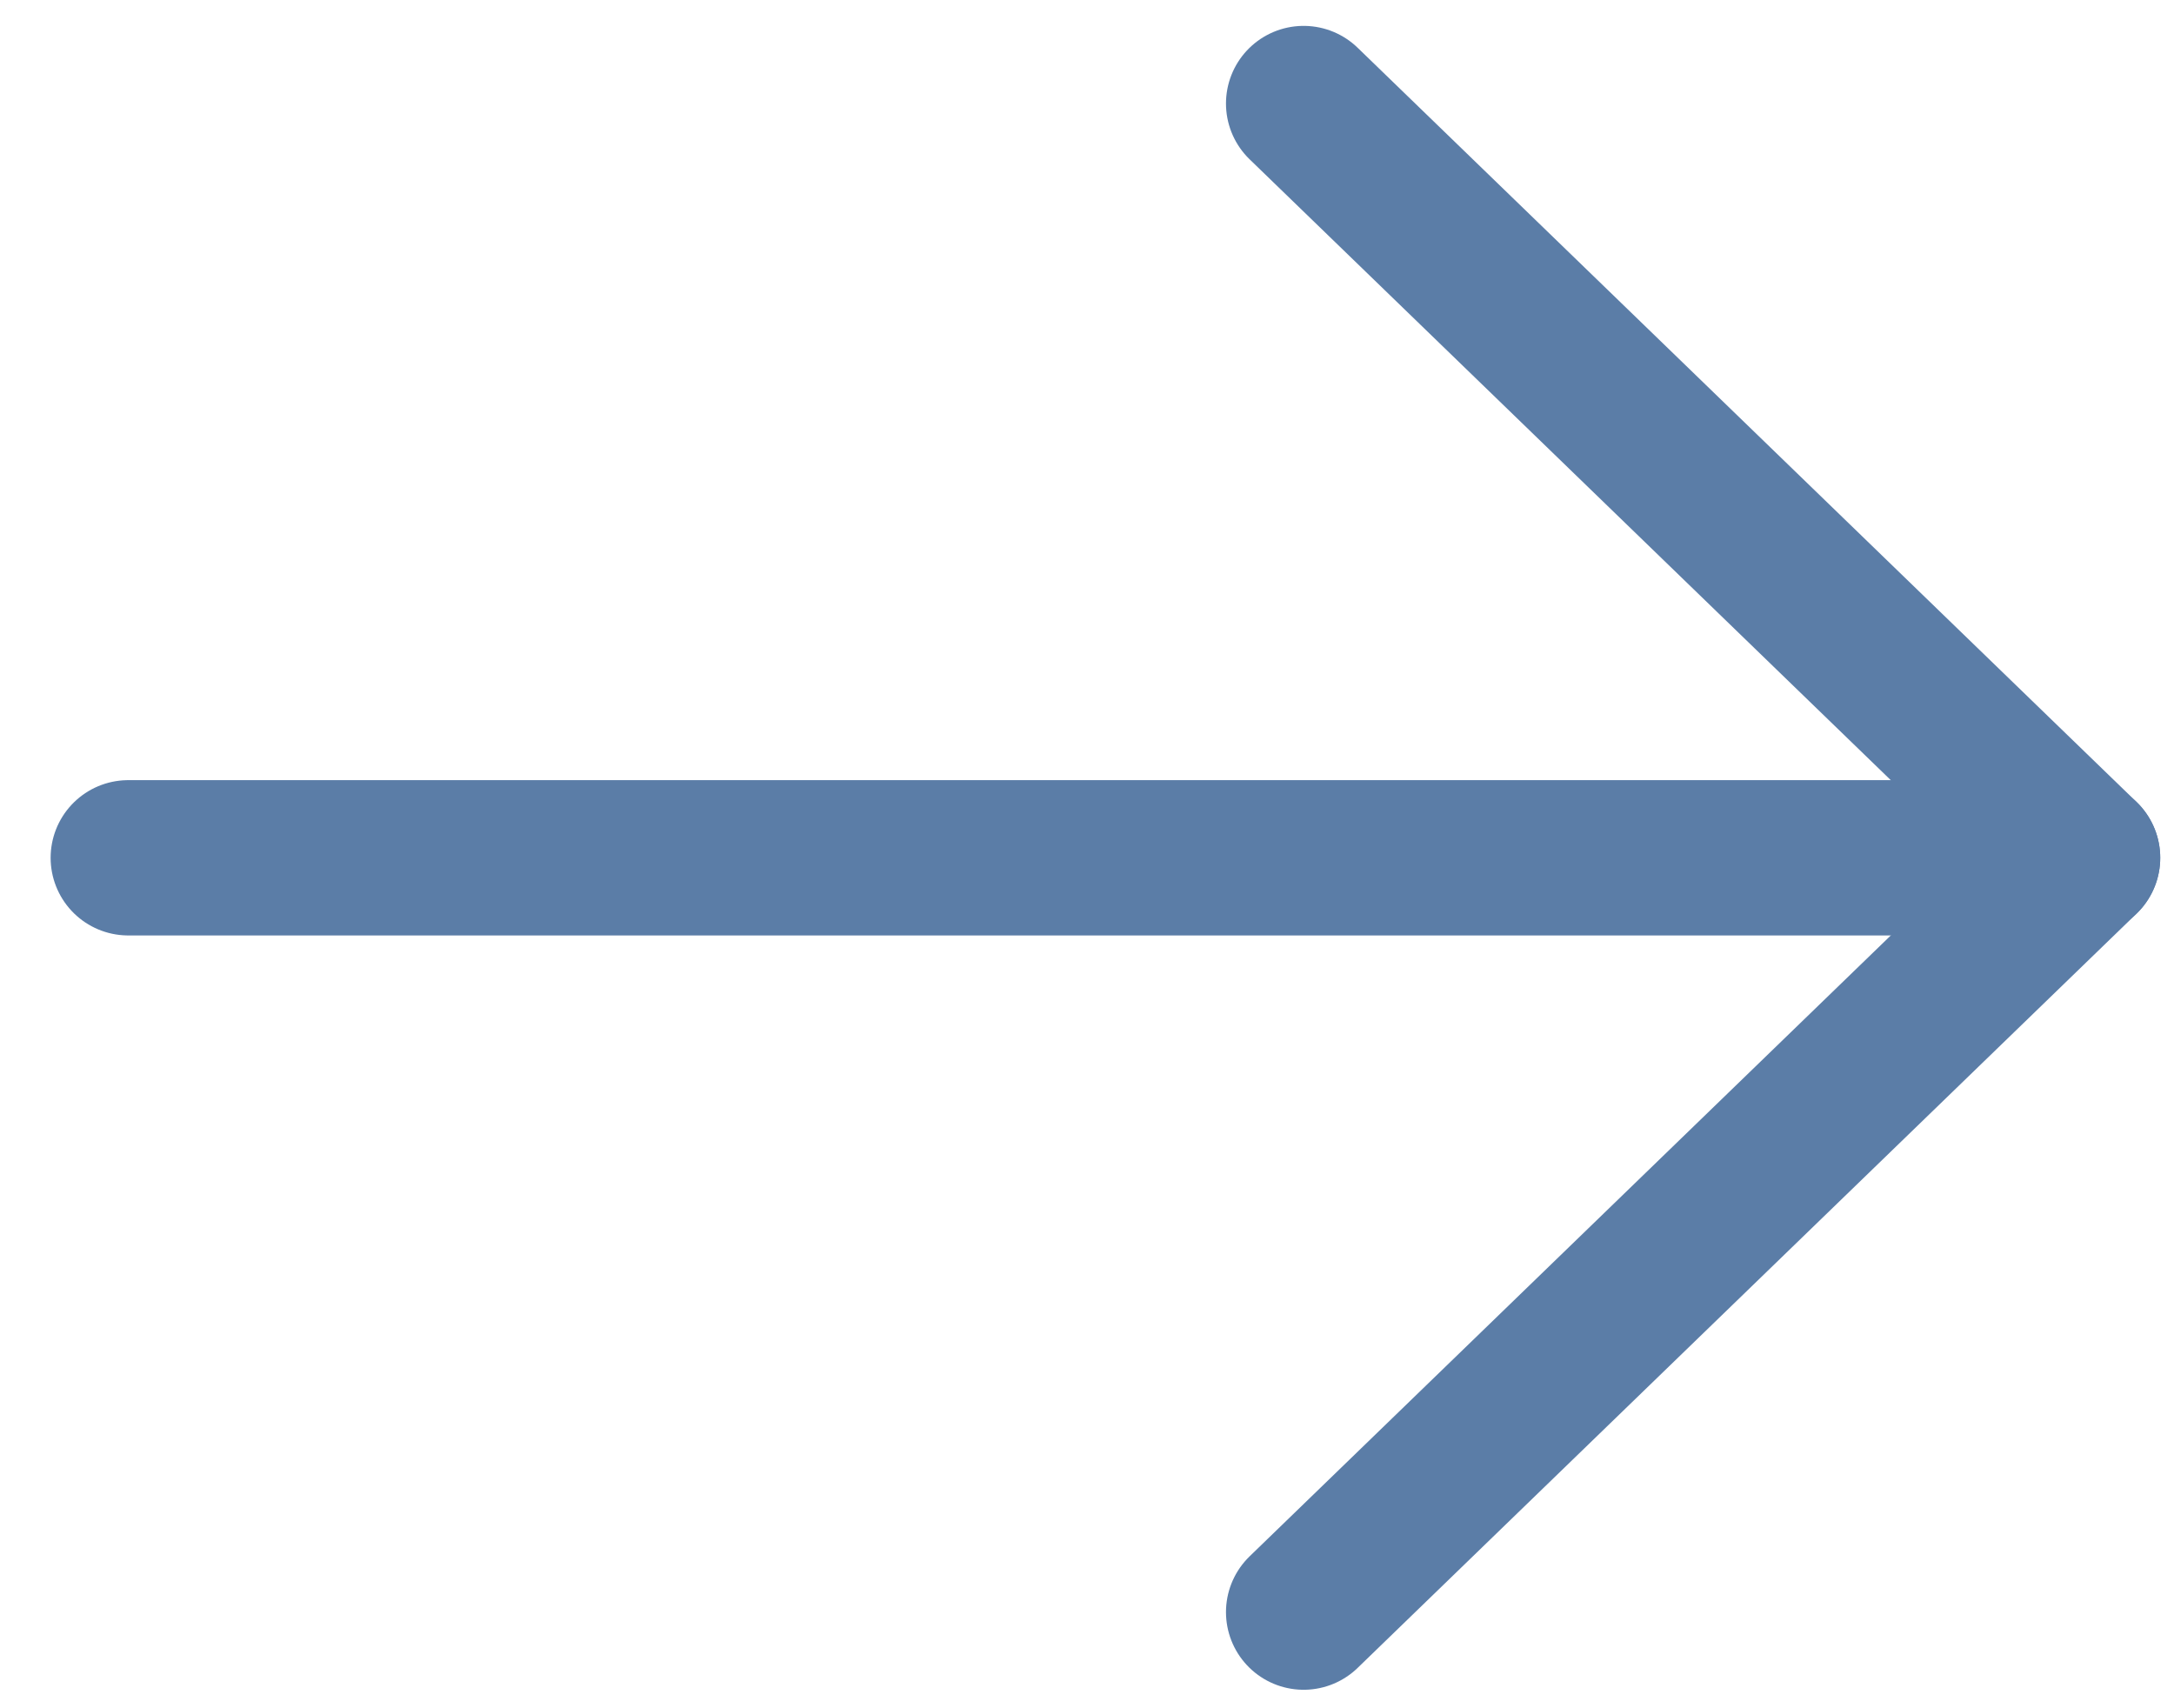 <svg width="42" height="33" viewBox="0 0 42 33" fill="none" xmlns="http://www.w3.org/2000/svg">
<path d="M2.478 16.571H40.234" stroke="#5B7DA7" stroke-width="3" stroke-linecap="round" stroke-linejoin="round"/>
<path d="M25.185 31.143L40.234 16.571L25.185 2" stroke="#5B7DA7" stroke-width="3" stroke-linecap="round" stroke-linejoin="round"/>
</svg>
